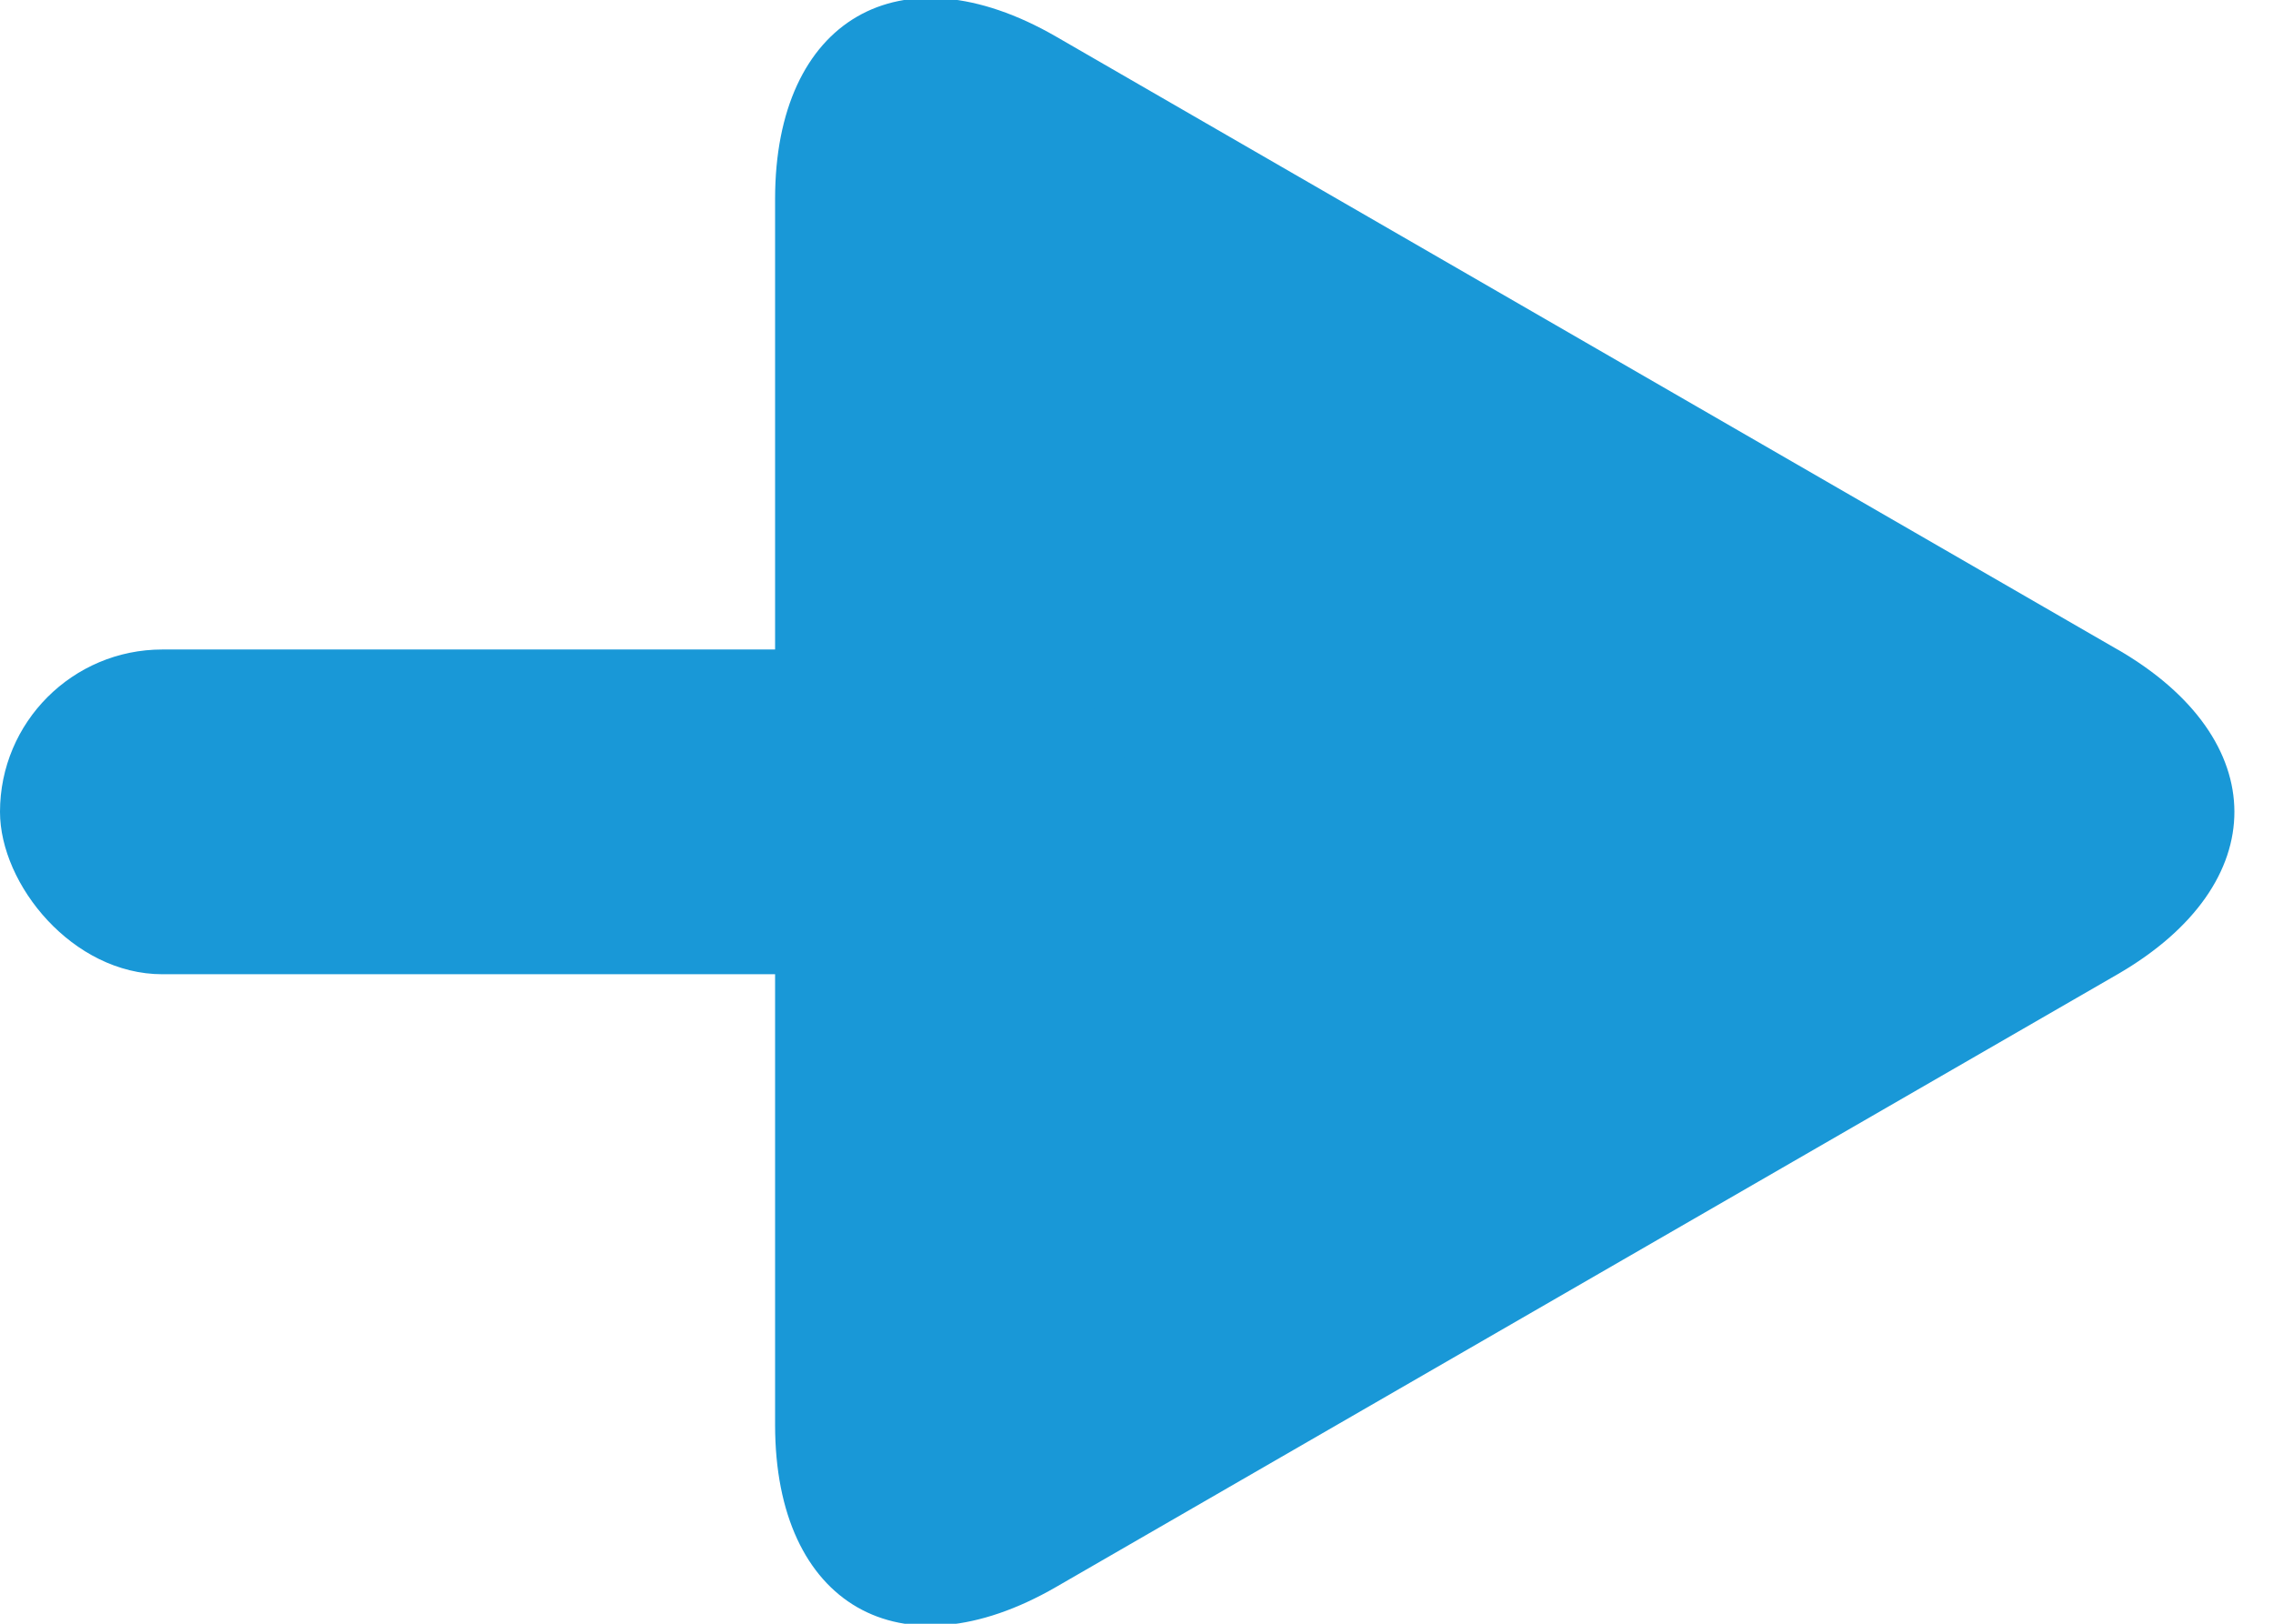 <svg width="14" height="10" viewBox="0 0 14 10" xmlns="http://www.w3.org/2000/svg"><title>arrow</title><g transform="translate(0 -1)" fill="#1998D7" fill-rule="evenodd"><path d="M13.043 5c.956.553.962 1.443 0 2l-6.539 3.774c-.956.552-1.73.113-1.73-.999v-7.55c0-1.104.768-1.555 1.73-1l6.54 3.776z"/><rect y="5" width="7" height="2" rx="1"/></g></svg>
